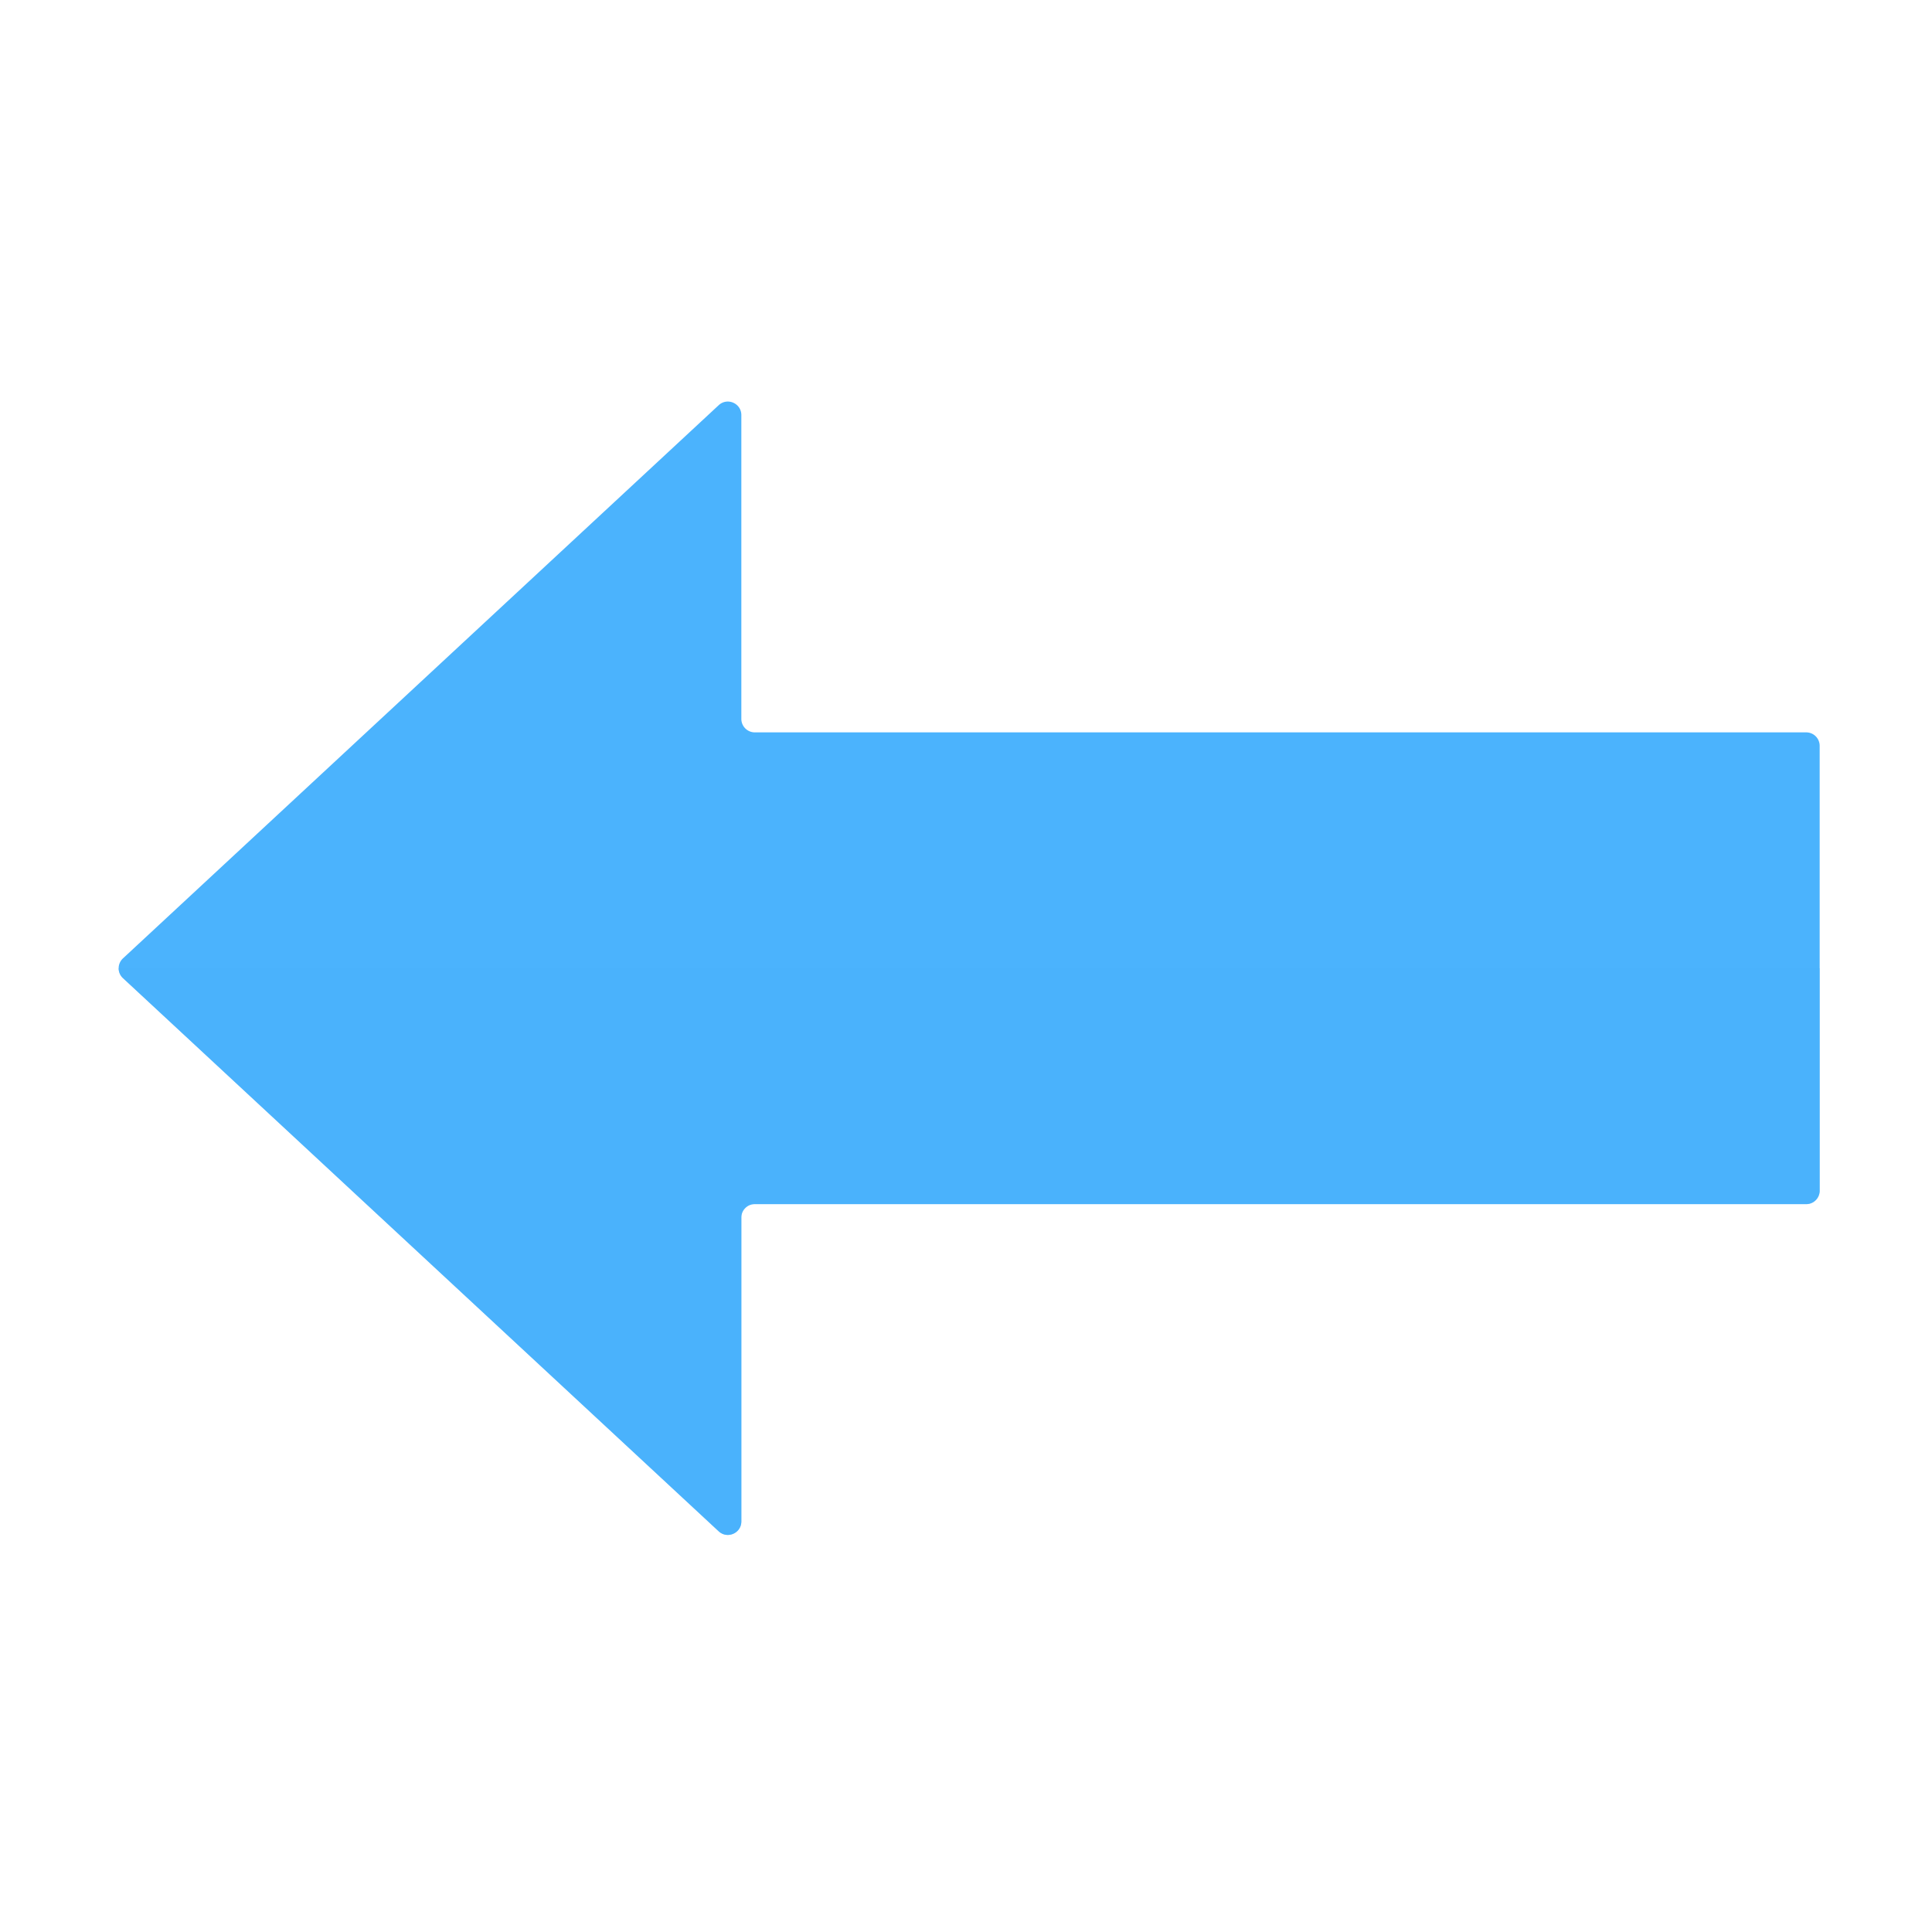 <svg xmlns="http://www.w3.org/2000/svg" width="430" height="430" style="width:100%;height:100%;transform:translate3d(0,0,0);content-visibility:visible" viewBox="0 0 430 430"><defs><clipPath id="a"><path d="M0 0h430v430H0z"/></clipPath><clipPath id="e"><path d="M0 0h430v430H0z"/></clipPath><clipPath id="d"><path d="M0 0h430v430H0z"/></clipPath><clipPath id="c"><path d="M0 0h430v430H0z"/></clipPath><clipPath id="b"><path d="M0 0h430v430H0z"/></clipPath></defs><g clip-path="url(#a)"><g clip-path="url(#b)" style="display:none"><g style="display:none"><path class="primary"/><path class="primary" style="mix-blend-mode:multiply"/></g><g style="display:none"><path class="primary"/><path class="primary" style="mix-blend-mode:multiply"/></g></g><g clip-path="url(#c)" style="display:none"><g style="display:none"><path class="primary"/><path class="primary" style="mix-blend-mode:multiply"/></g><g style="display:none"><path class="primary"/><path class="primary" style="mix-blend-mode:multiply"/></g></g><g clip-path="url(#d)" style="display:block" transform="matrix(-1 0 0 1 430 0)"><g fill="#4BB3FD" style="display:block"><path d="M265 160.001a3 3 0 0 1-3 3H28a3 3 0 0 0-3 3v99a3 3 0 0 0 3 3h234a3 3 0 0 1 3 3v67.62c0 2.619 3.122 3.981 5.042 2.199l132.591-123.121a3 3 0 0 0 0-4.396L270.042 90.182c-1.92-1.782-5.042-.42-5.042 2.199v67.62z" class="primary"/><path d="M-189.296 49.499v-49.5h378.592c0 .801-.318 1.601-.954 2.194l-.005.005-132.591 123.12c-1.92 1.782-5.042.421-5.042-2.198V52.5l-237-.001h-.008a3 3 0 0 1-2.992-3z" class="primary" opacity=".5" style="mix-blend-mode:multiply" transform="translate(214.296 215.501)"/></g></g><g clip-path="url(#e)" style="display:none"><path class="primary"/><path class="primary" style="mix-blend-mode:multiply"/></g></g></svg>